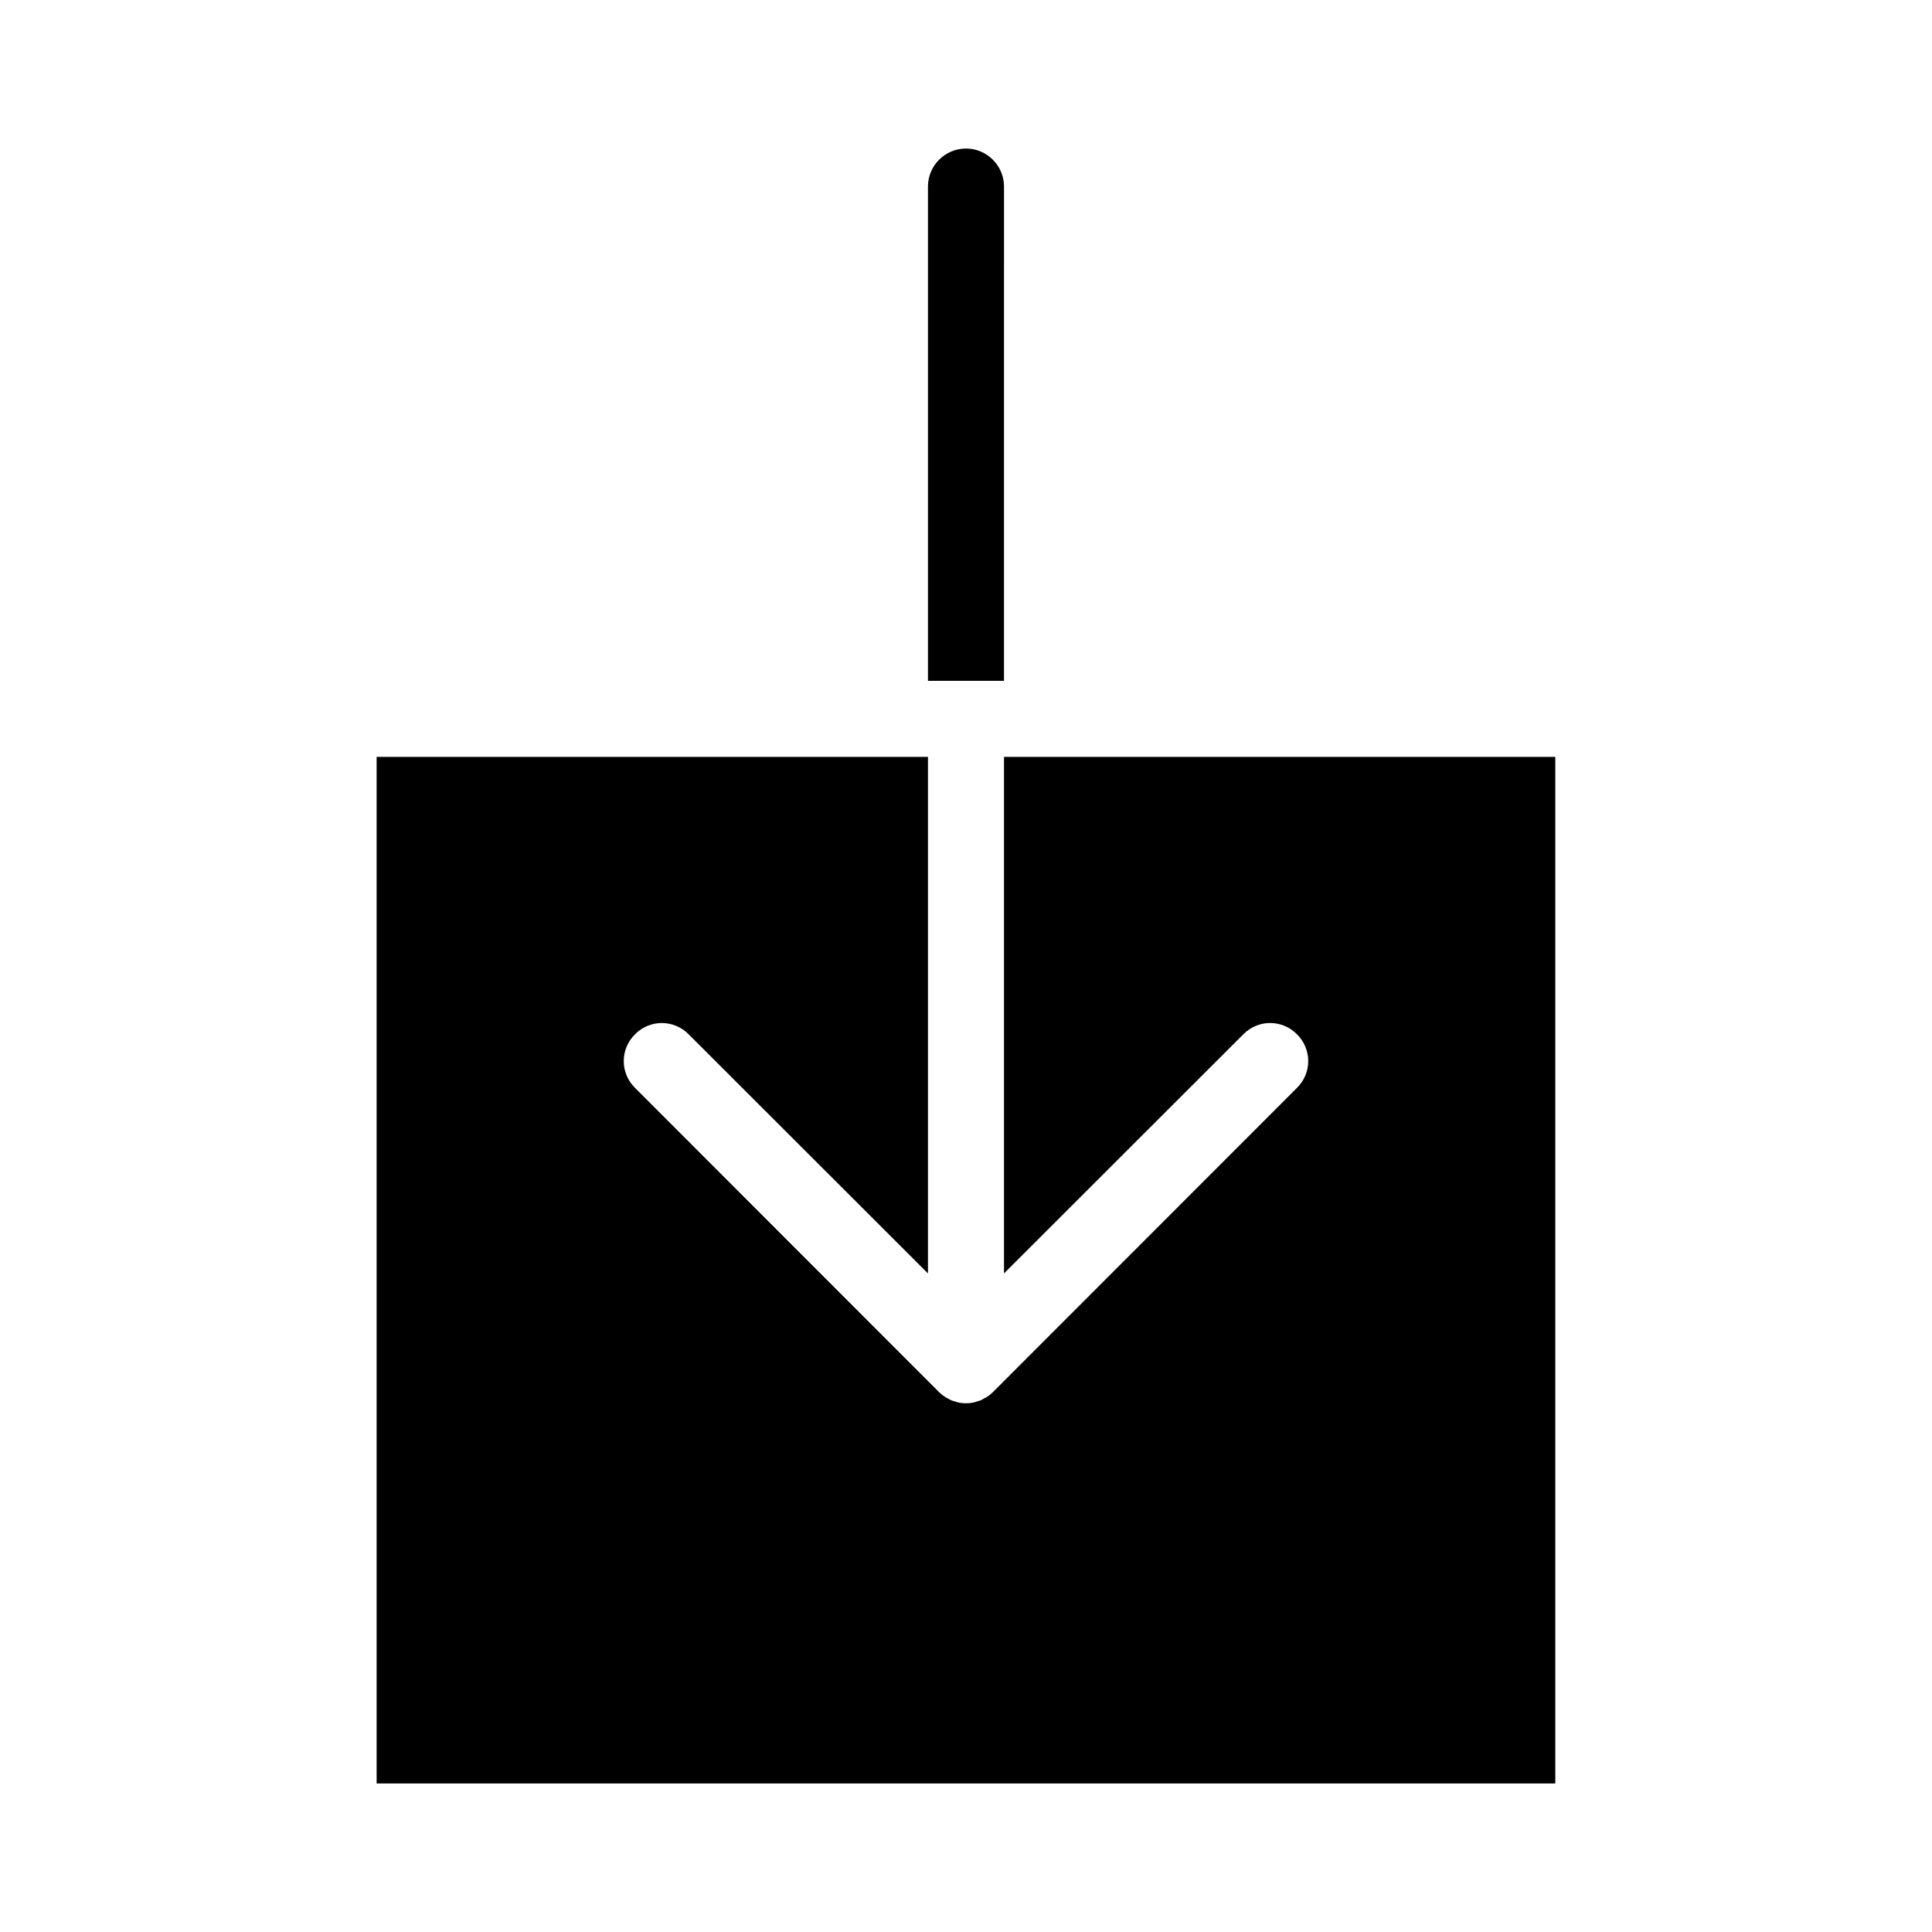 <?xml version="1.0" encoding="UTF-8"?>
<!-- Uploaded to: ICON Repo, www.iconrepo.com, Generator: ICON Repo Mixer Tools -->
<svg fill="#000000" width="800px" height="800px" version="1.1" viewBox="144 144 512 512" xmlns="http://www.w3.org/2000/svg">
 <path d="m410.07 324.43h-20.152v-130.99c0-5.543 4.535-10.078 10.078-10.078s10.078 4.535 10.078 10.078zm0 20.152v136.89l63.43-63.379c3.93-3.981 10.277-3.981 14.207 0 3.981 3.93 3.981 10.277 0 14.207l-80.559 80.609c-0.504 0.504-1.008 0.906-1.562 1.258-0.25 0.203-0.504 0.301-0.754 0.402-0.301 0.203-0.656 0.402-1.008 0.555-0.301 0.102-0.656 0.203-1.008 0.301-0.25 0.102-0.555 0.203-0.855 0.25-0.656 0.156-1.312 0.207-1.965 0.207-0.656 0-1.309-0.051-1.965-0.203-0.301-0.051-0.605-0.152-0.855-0.25-0.352-0.102-0.707-0.203-1.008-0.301-0.352-0.152-0.656-0.352-0.957-0.504-0.301-0.152-0.555-0.25-0.805-0.453-0.555-0.352-1.059-0.754-1.562-1.258l-80.559-80.609c-3.981-3.93-3.981-10.277 0-14.207 3.93-3.981 10.277-3.981 14.207 0l63.426 63.375v-136.89h-146.11v272.06h312.36v-272.06z"/>
</svg>